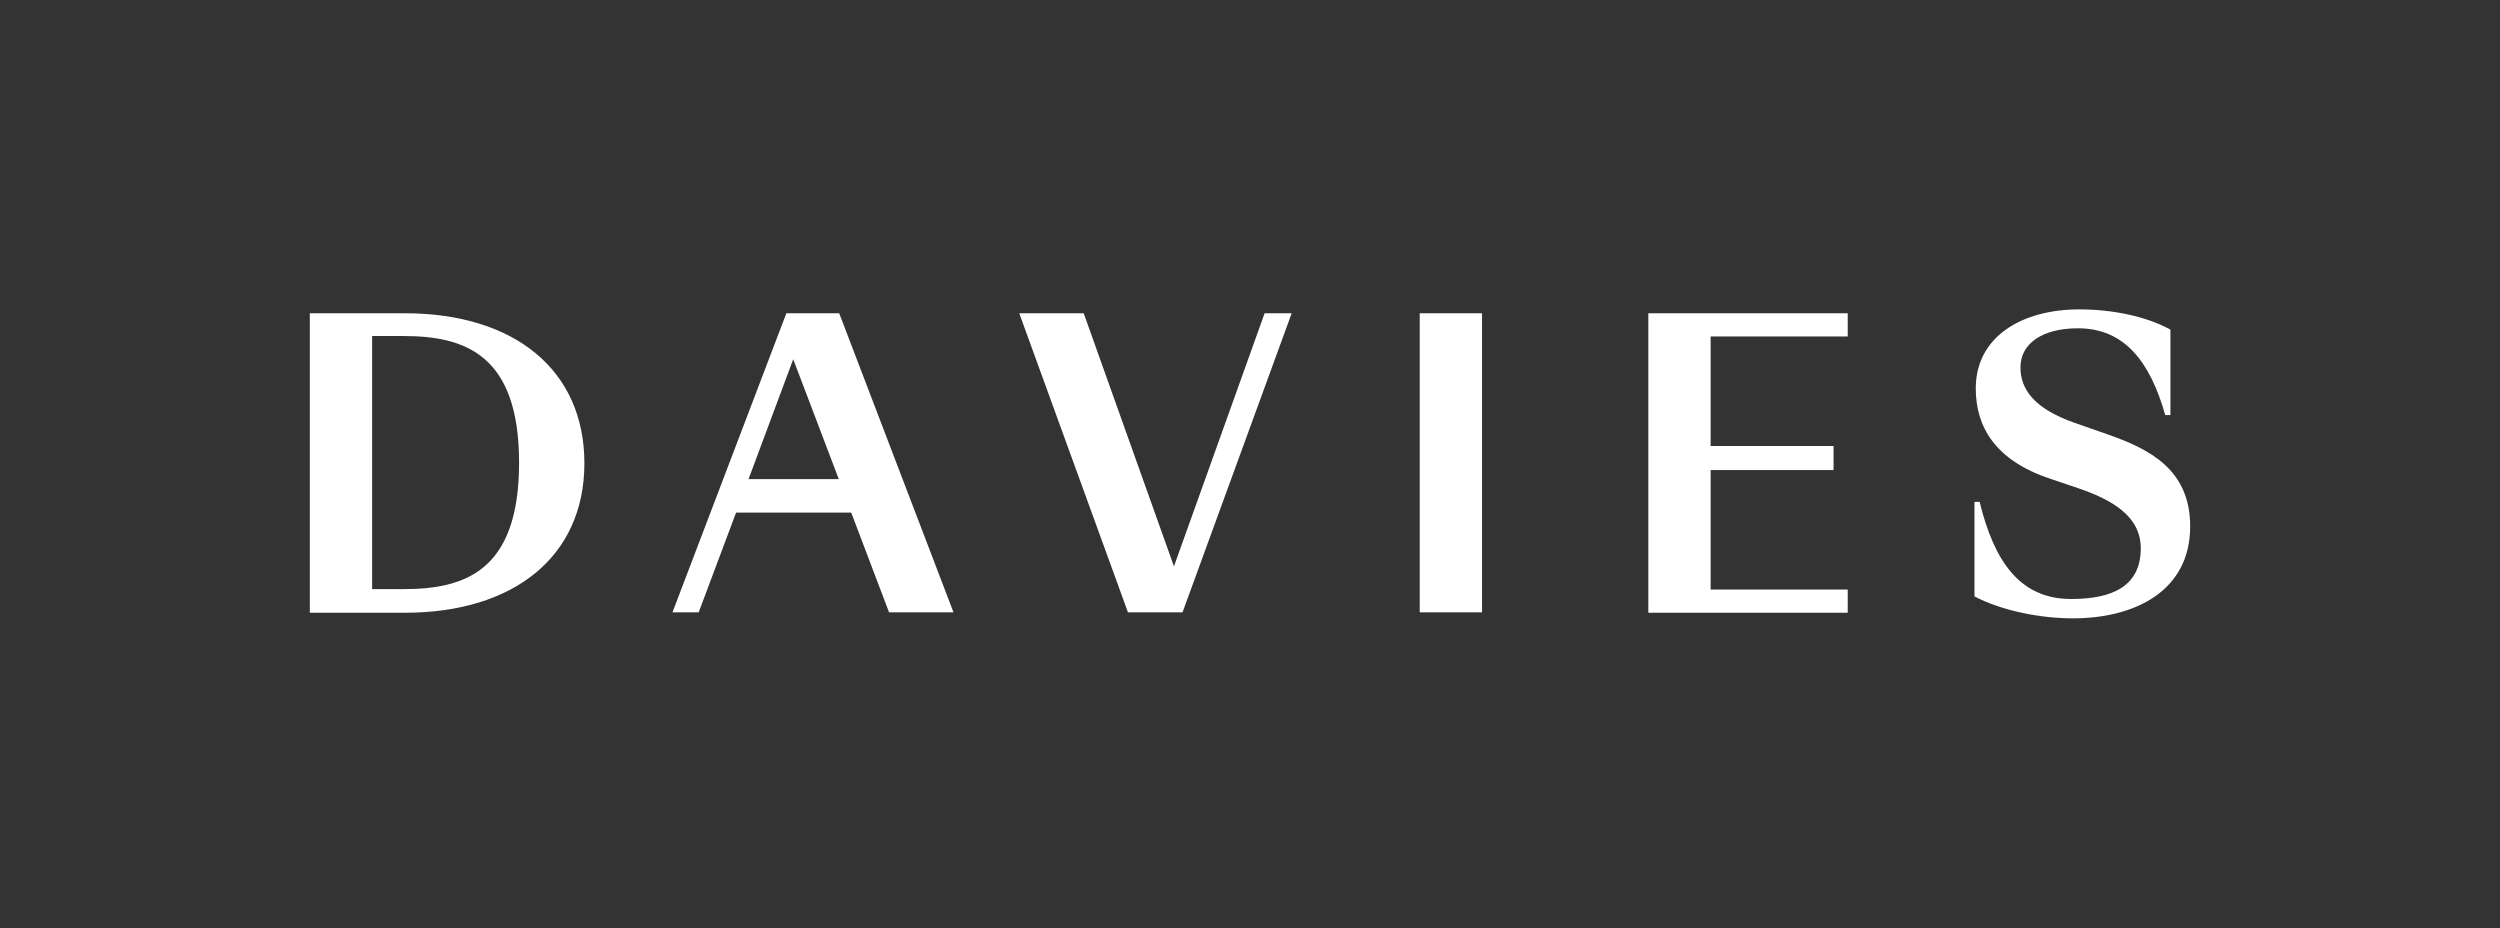 <?xml version="1.0" encoding="utf-8"?>
<!-- Generator: Adobe Illustrator 22.0.0, SVG Export Plug-In . SVG Version: 6.00 Build 0)  -->
<svg version="1.1" id="Layer_1" xmlns="http://www.w3.org/2000/svg" xmlns:xlink="http://www.w3.org/1999/xlink" x="0px" y="0px"
	 viewBox="0 0 581.8 216" style="enable-background:new 0 0 581.8 216;" xml:space="preserve">
<rect x="0" y="0" width="581.8" height="216" fill="#333333" stroke="none"/>
<style type="text/css">
	.st0{fill:#FFF;}
</style>
<path class="st0" d="M94.2,72.9c25.5,0,41.8,13.2,41.8,34.9c0,21.7-16.4,34.8-41.8,34.8H72.1V72.9H94.2z M86.6,78.3v58.8h7.3
	c14.3,0,26.9-4.2,26.9-29.4s-12.6-29.5-26.9-29.5H86.6z M198.1,119.3h-26.8l-8.7,23.2h-6.1L183,72.9h12.3l26.6,69.6h-15L198.1,119.3
	z M174.2,111.5h21l-10.6-27.9L174.2,111.5z M300.6,72.9l-25.4,69.6h-12.7l-25.3-69.6h15l21,58.9l21.1-58.9H300.6z M330.4,72.9h14.5
	v69.6h-14.5V72.9z M383.6,72.9H430v5.4h-31.9v25.5h28.6v5.6h-28.6v27.8H430v5.4h-46.4V72.9z M498.2,127.6c0-7.5-6.7-11.3-14.6-14
	l-6.5-2.2c-12.9-4.3-17.3-12.2-17.3-21c0-12.1,10.8-18.4,24.1-18.4c7.7,0,15.5,1.6,21.2,4.7v19.9h-1.2c-3.5-12.3-9.4-20.2-20.3-20.2
	c-8.4,0-13.4,3.6-13.4,9.1c0,5.1,3.2,9.6,12.6,12.9l8,2.8c9.3,3.3,18.9,8,18.9,21.3c0,15-12.8,21.4-27.3,21.4
	c-7.7,0-16.6-1.8-22.9-5.1v-22h1.2c3.4,13.9,9.4,22.6,21.3,22.6C491.5,139.4,498.2,136.5,498.2,127.6z"/>
</svg>
